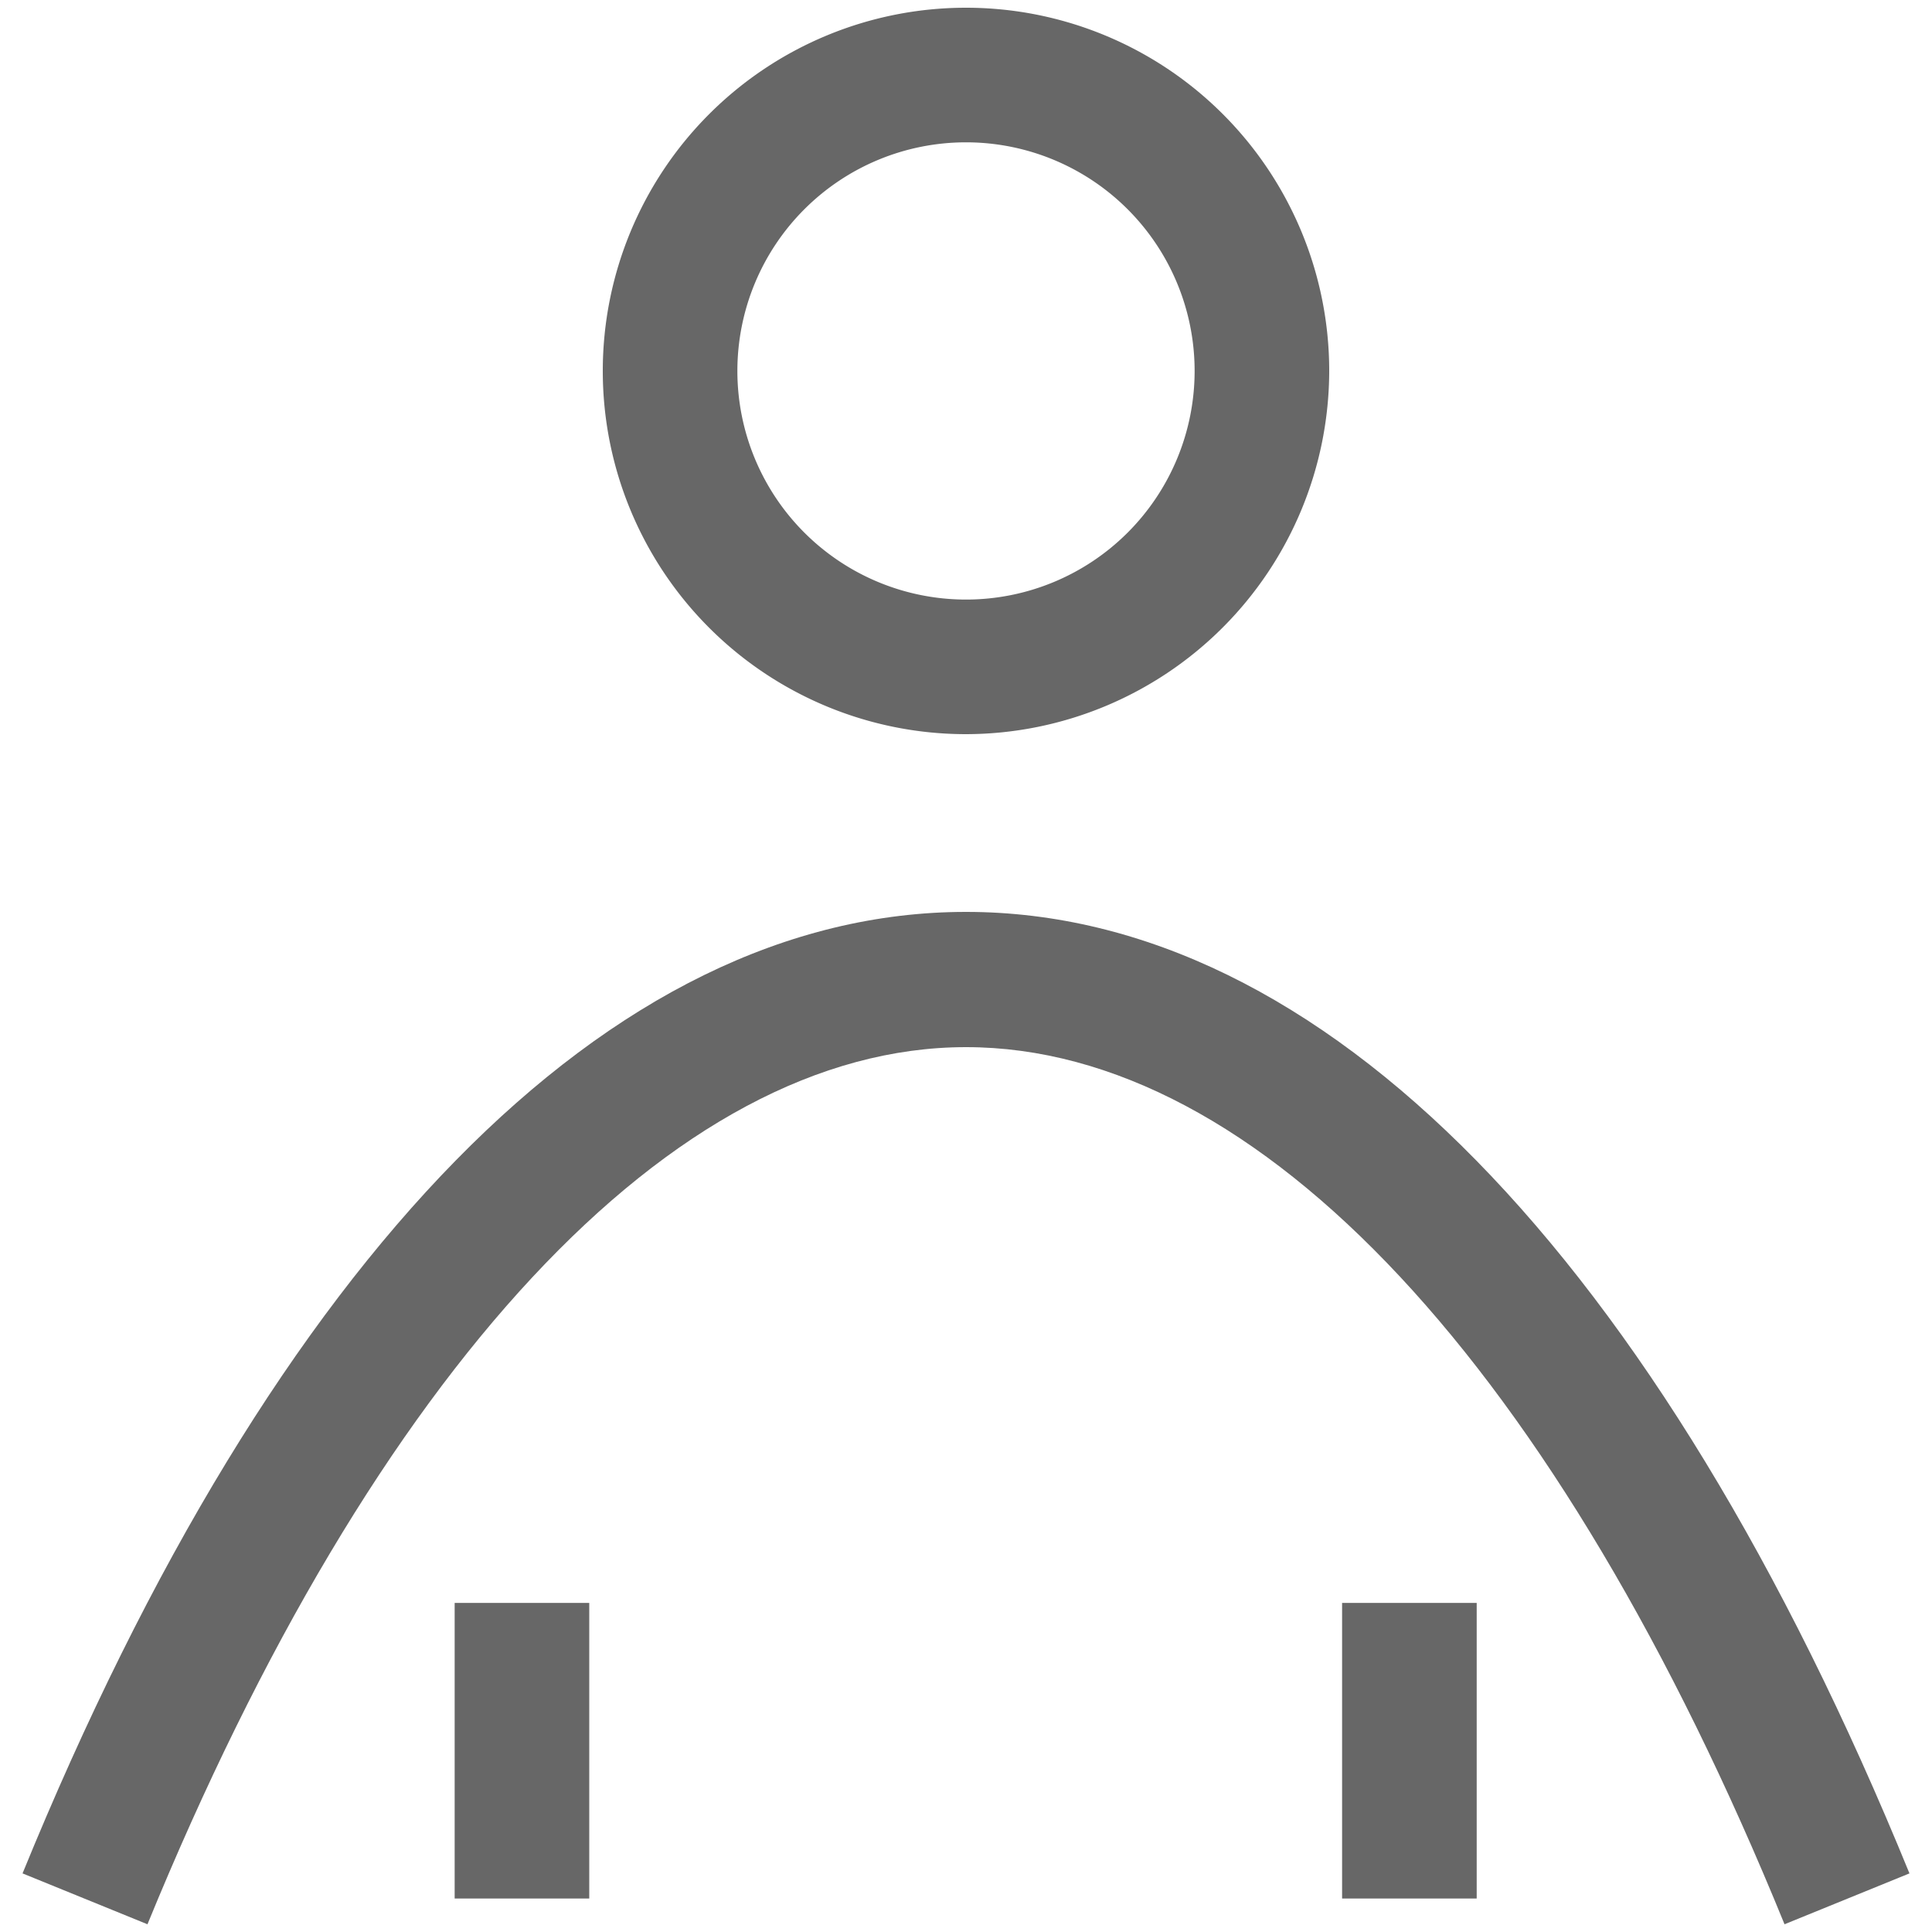 <svg id="Layer_1" data-name="Layer 1" xmlns="http://www.w3.org/2000/svg" viewBox="0 0 30 30"><defs><style>.cls-1{fill:#676767;}</style></defs><path class="cls-1" d="M27.71,29.88C24.18,21.22,19.55,16.26,15,16.26s-9.18,5-12.71,13.62L.35,29.09C4.28,19.47,9.48,14.16,15,14.16s10.72,5.31,14.65,14.93Z"/><path class="cls-1" d="M15,11.4a5.64,5.64,0,1,1,5.64-5.64A5.65,5.65,0,0,1,15,11.4Zm0-9.19a3.55,3.55,0,1,0,3.55,3.55A3.55,3.55,0,0,0,15,2.21Z"/><rect class="cls-1" x="7.06" y="24.89" width="2.09" height="4.59"/><rect class="cls-1" x="20.84" y="24.89" width="2.09" height="4.59"/></svg>